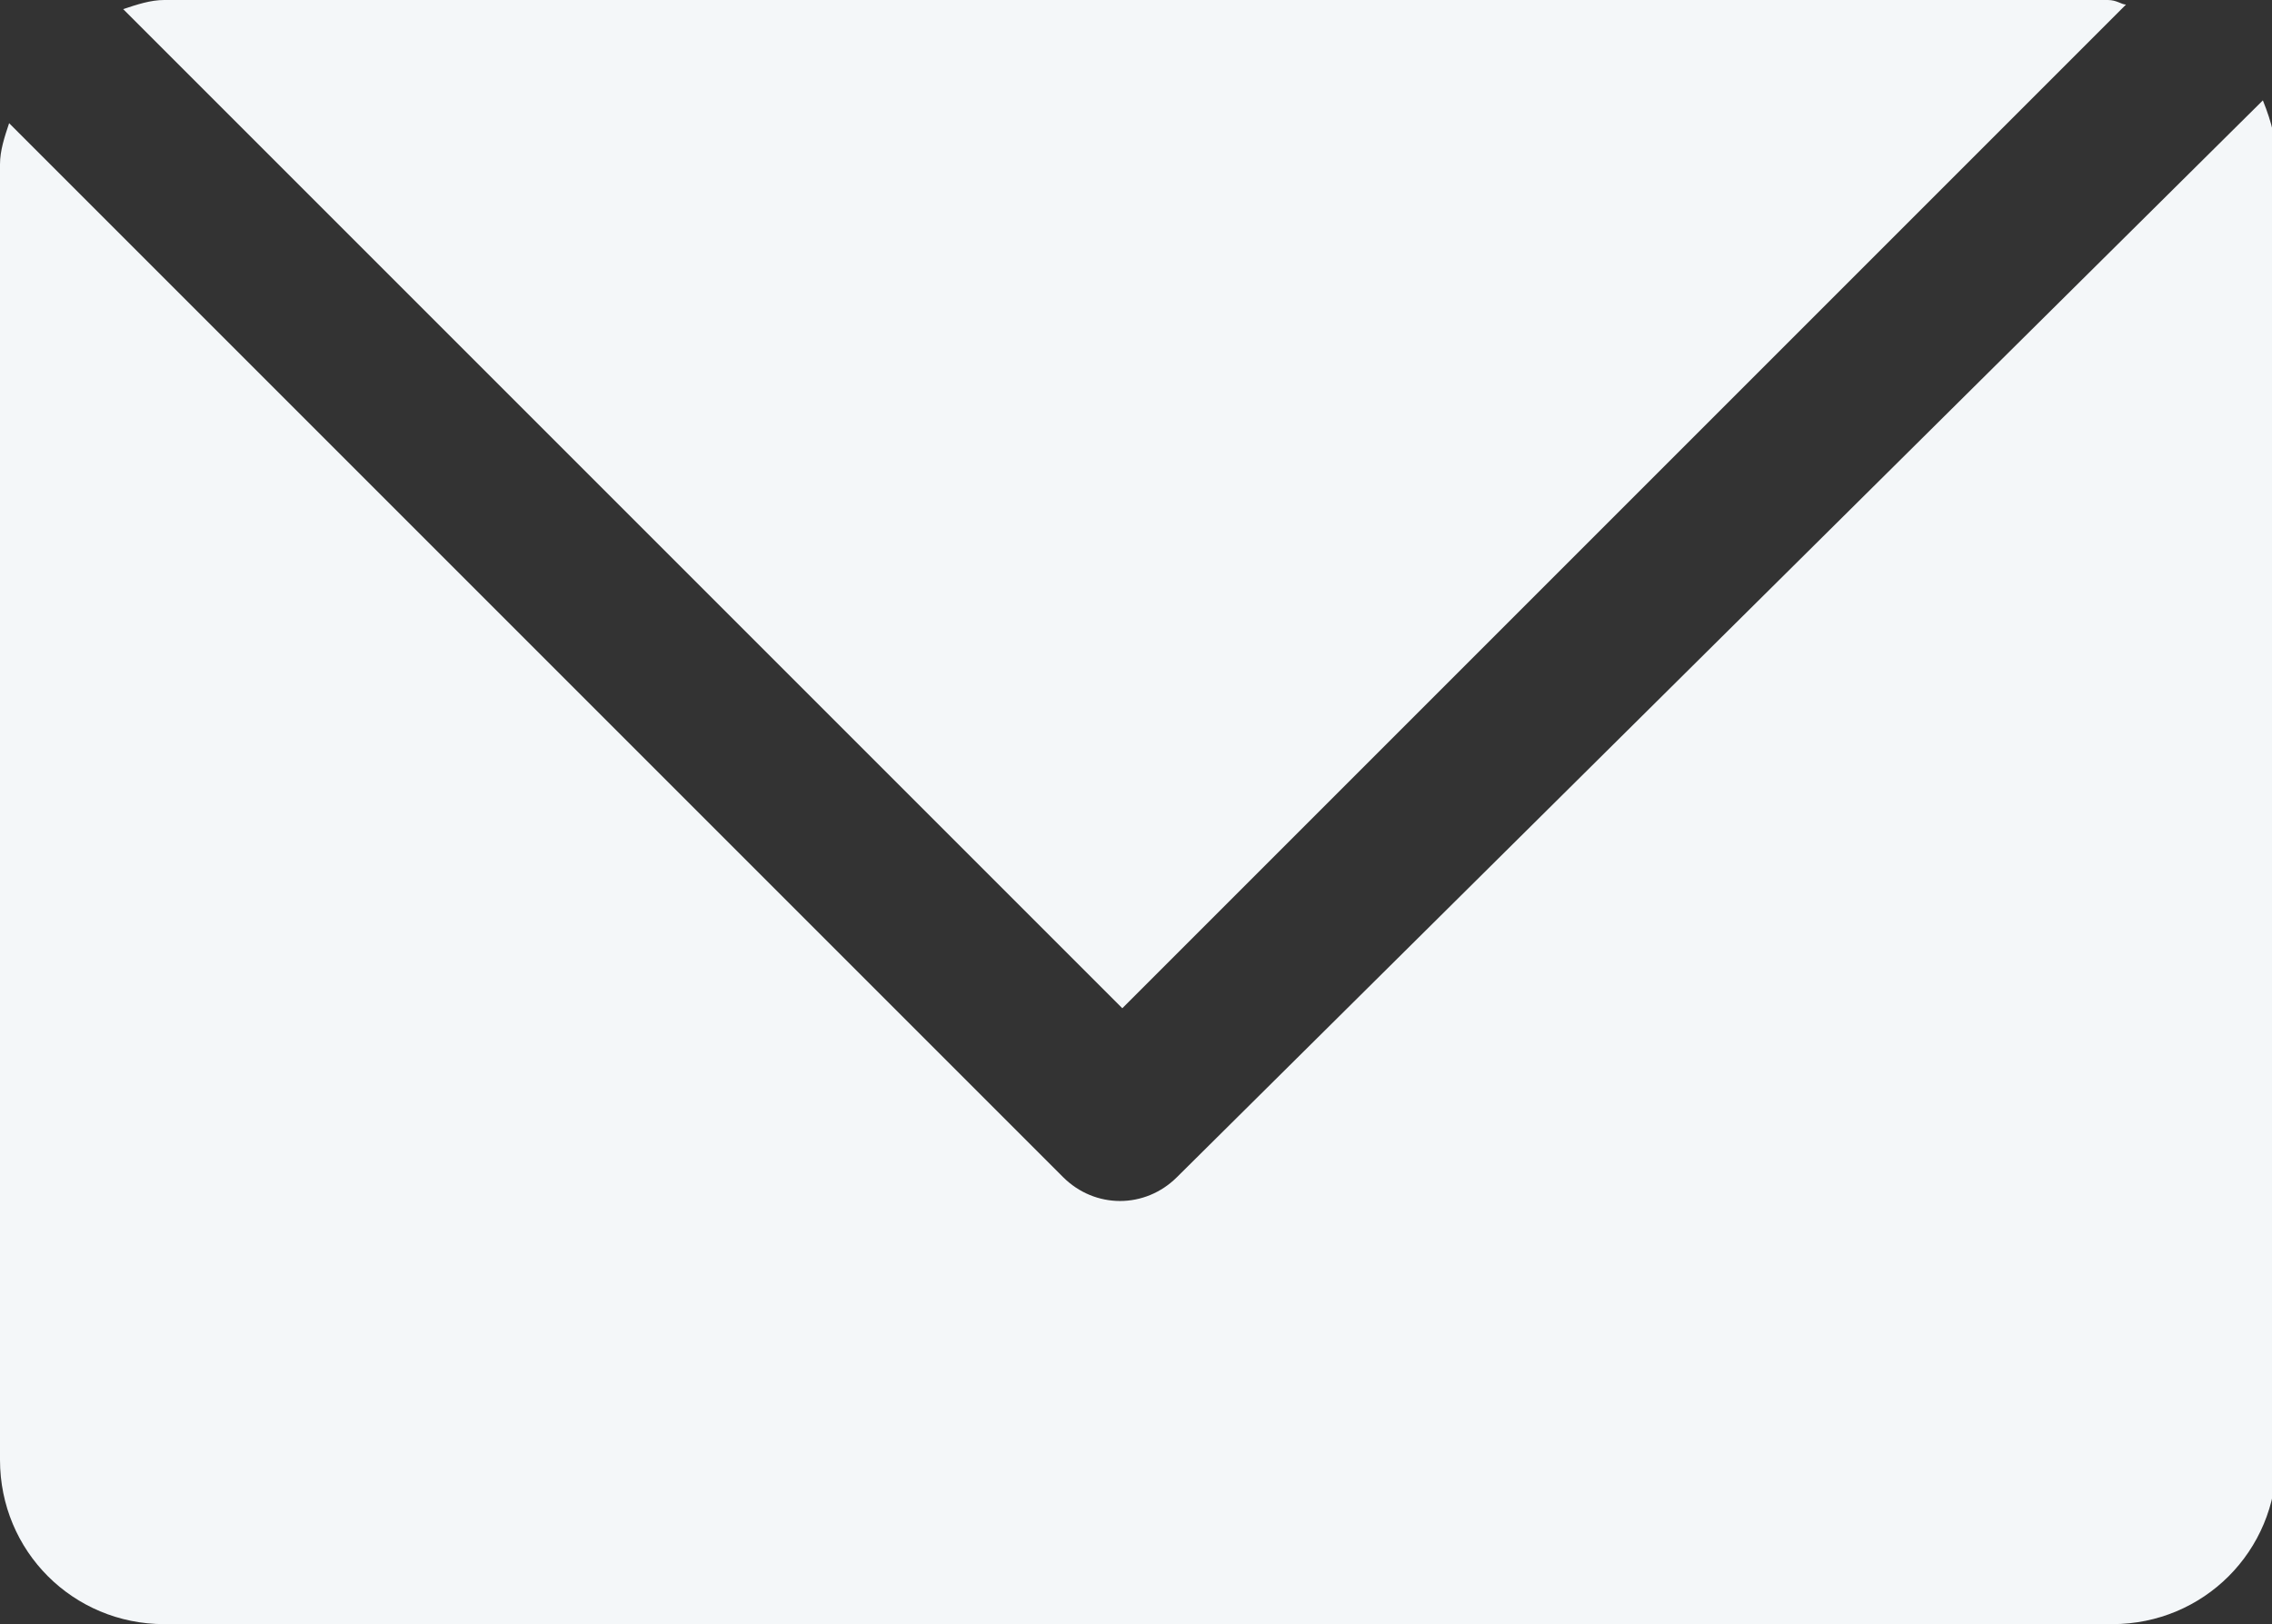 <?xml version="1.0" encoding="utf-8"?>
<!-- Generator: Adobe Illustrator 25.2.1, SVG Export Plug-In . SVG Version: 6.00 Build 0)  -->
<svg version="1.1" id="Camada_1" xmlns="http://www.w3.org/2000/svg" xmlns:xlink="http://www.w3.org/1999/xlink" x="0px" y="0px"
	 viewBox="0 0 49.8 35.6" style="enable-background:new 0 0 49.8 35.6;" xml:space="preserve">
<rect x="0" y="0" width="49.8" height="35.6" fill="#333333" stroke="none"/>
<style type="text/css">
	.st0{fill:#F4F7F9;}
</style>
<g id="Camada_2_1_">
	<g id="Camada_1-2">
		<path class="st0" d="M25.8,25.8c-0.7,0.7-1.8,0.7-2.5,0L0.2,2.7C0.1,3,0,3.3,0,3.6V32c0,2,1.6,3.6,3.6,3.6c0,0,0,0,0,0h42.7
			c2,0,3.6-1.6,3.6-3.6V3.6c0-0.5-0.1-0.9-0.3-1.4L25.8,25.8z"/>
		<path class="st0" d="M24.6,22.1l22-22c-0.1,0-0.2-0.1-0.4-0.1H3.6C3.3,0,3,0.1,2.7,0.2L24.6,22.1z"/>
	</g>
</g>
</svg>
